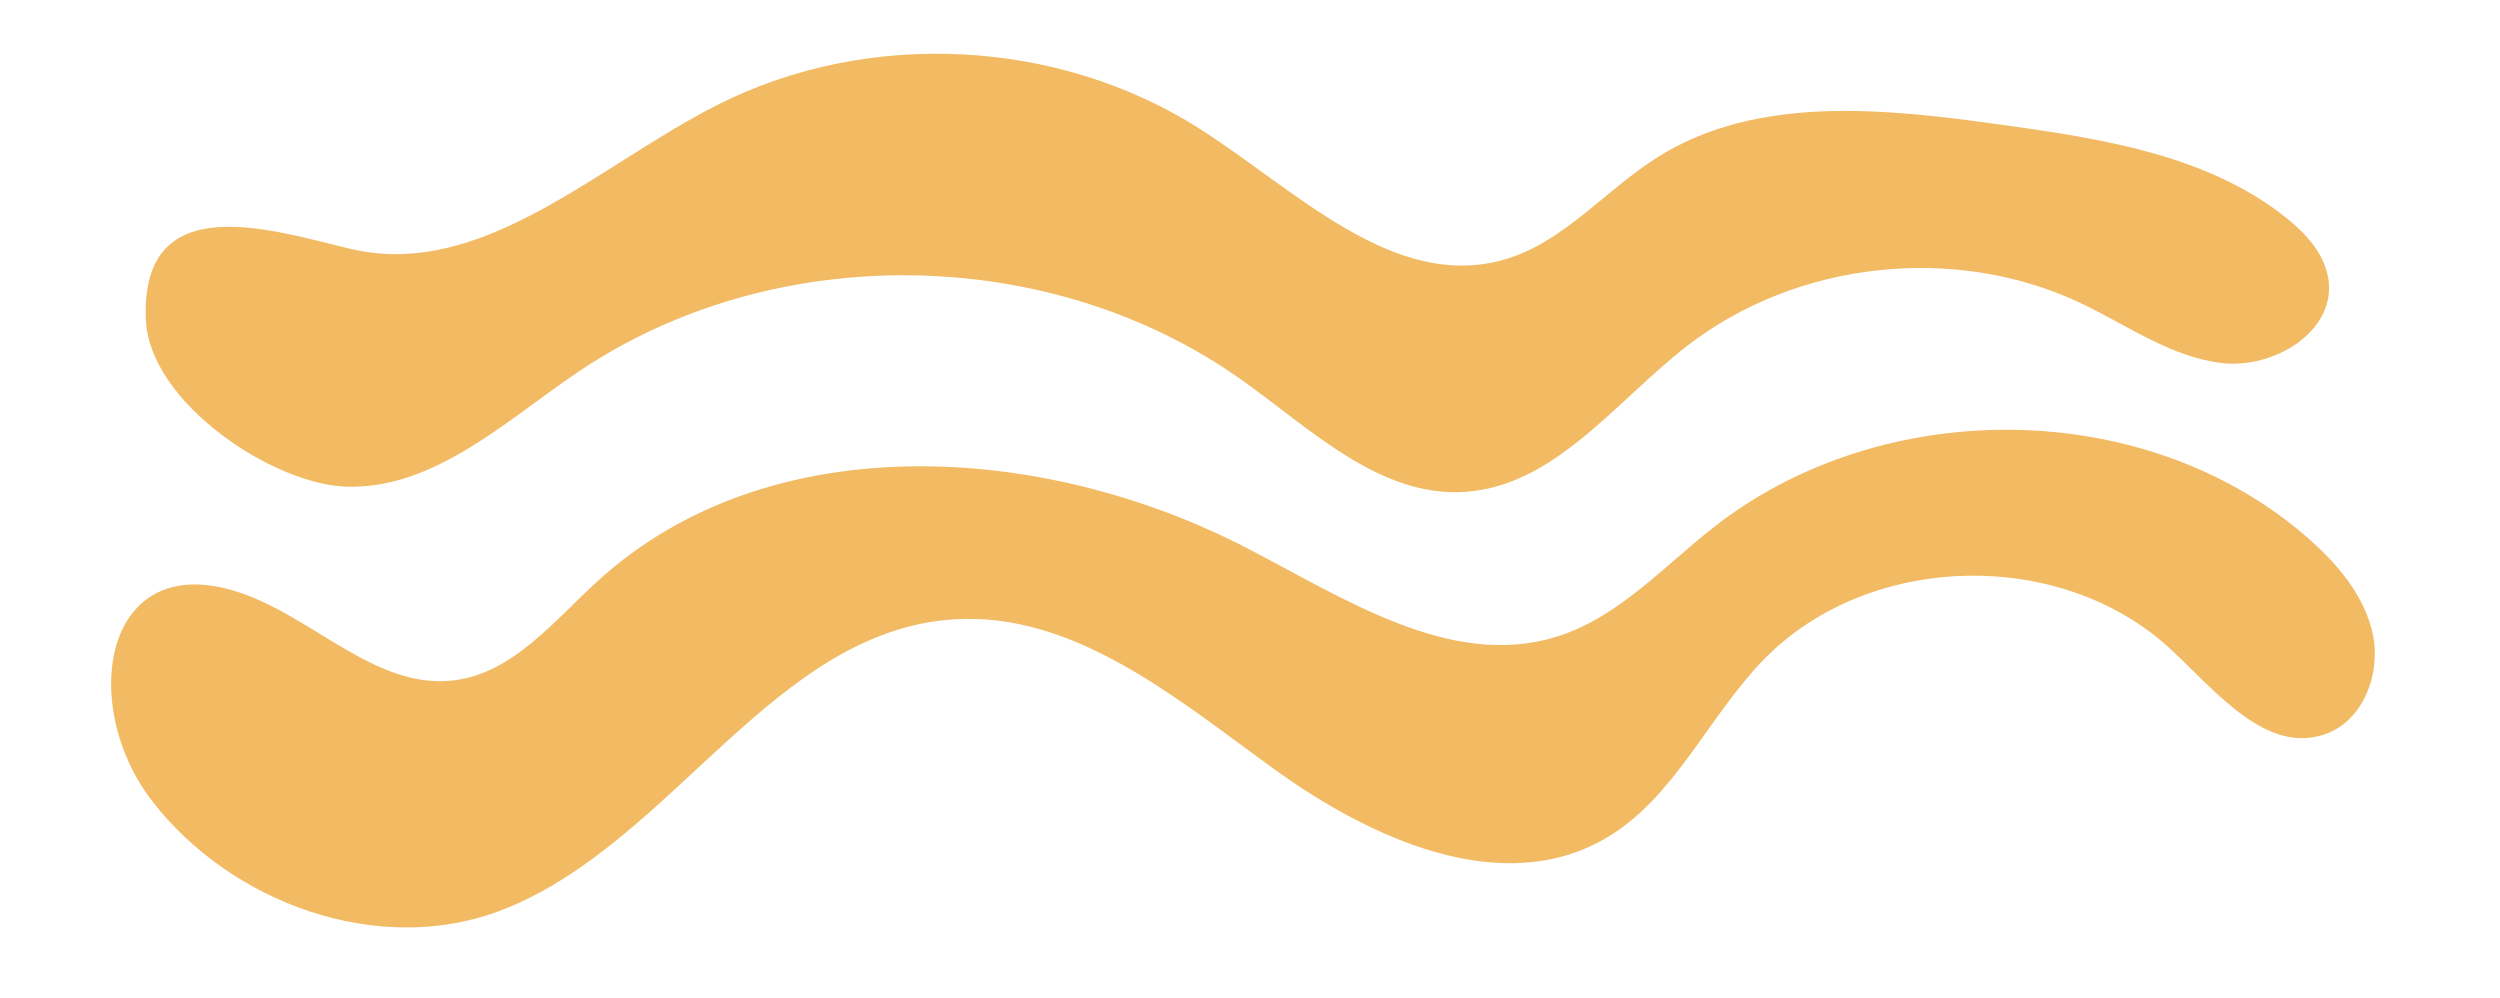<?xml version="1.0" encoding="UTF-8"?>
<svg xmlns="http://www.w3.org/2000/svg" id="Layer_1" viewBox="0 0 413.43 165.04">
  <defs>
    <style>.cls-1{fill:#f1ba63;}</style>
  </defs>
  <path class="cls-1" d="m83.09,150.46c28.09-10.94,44.76-46.28,74.85-48.05,19.76-1.16,36.58,13.04,52.6,24.66,16.03,11.62,37.66,21.51,54.83,11.65,11.51-6.61,17-20.07,26.25-29.59,17.37-17.89,49.29-18.66,67.5-1.63,7.47,6.99,15.76,17.31,25.41,13.91,6.23-2.19,9.2-9.87,7.9-16.34-1.3-6.47-5.86-11.81-10.83-16.15-26.68-23.31-70.09-23.64-98.03-1.86-8.41,6.56-15.87,15-26.04,18.2-17.54,5.52-35.18-6.29-51.52-14.72-33.79-17.43-78.84-20.14-107.01,5.41-7.31,6.63-14.1,15.34-23.89,16.56-11.2,1.39-20.62-7.61-30.76-12.56-26.54-12.98-32.33,15.41-19.24,32.45,13.02,16.94,37.58,26.01,57.98,18.06Z"></path>
  <path class="cls-1" d="m57.26,80.48c14.66.45,26.47-11.02,38.65-19.18,32.22-21.59,77.78-20.96,109.4,1.51,11.46,8.14,22.79,19.38,36.82,18.54,14.99-.9,25.06-15.02,36.94-24.2,18.14-14.02,44.26-16.84,64.99-7.04,7.7,3.64,14.93,8.95,23.39,9.93,8.46.98,18.59-5.05,17.65-13.51-.49-4.35-3.7-7.89-7.13-10.6-13.07-10.35-30.44-13-46.95-15.3-19.24-2.68-40.31-5-56.78,5.29-8.73,5.45-15.63,14.2-25.52,17.02-18.23,5.2-34.38-11.49-50.37-21.67-23.41-14.91-54.72-16.49-79.51-4.02-19.98,10.05-39.02,29.03-60.8,23.92-12.6-2.96-34.84-10.53-33.92,11.68.56,13.66,20.92,27.25,33.17,27.63Z"></path>
</svg>
